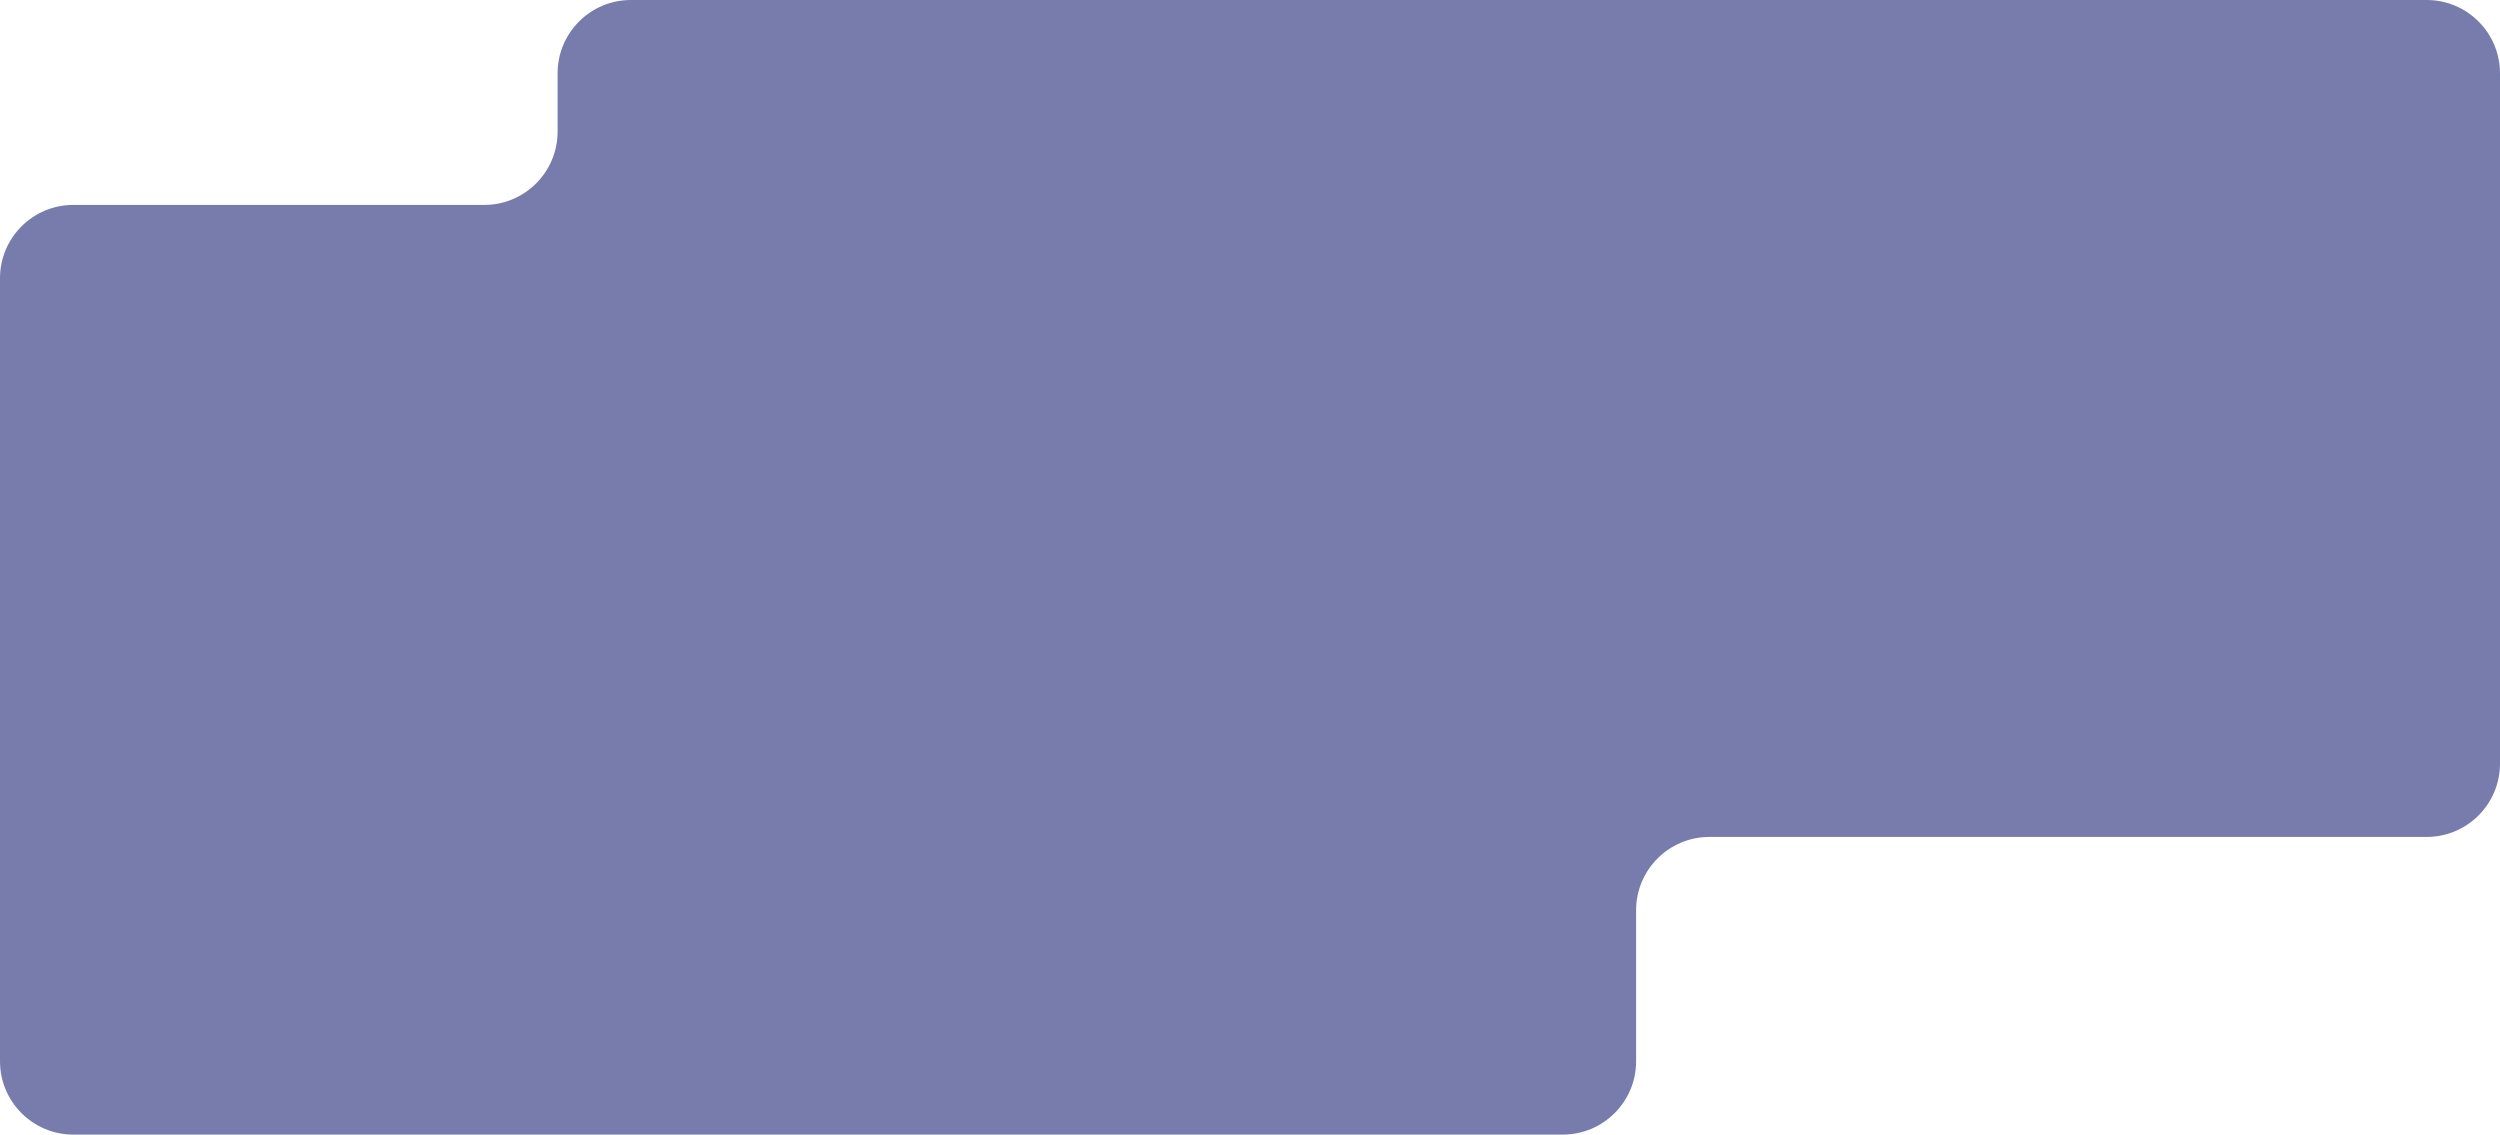 <?xml version="1.0" encoding="UTF-8"?> <svg xmlns="http://www.w3.org/2000/svg" width="1159" height="526" viewBox="0 0 1159 526" fill="none"> <path d="M0 129C0 110.222 15.222 95 34 95H224.5C243.278 95 258.5 79.778 258.5 61V34C258.5 15.222 273.722 0 292.5 0H1125C1143.78 0 1159 15.222 1159 34V354C1159 372.778 1143.78 388 1125 388H792.5C773.722 388 758.5 403.222 758.5 422V492C758.5 510.778 743.278 526 724.5 526H34C15.222 526 0 510.778 0 492V129Z" fill="#787CAC"></path> </svg> 